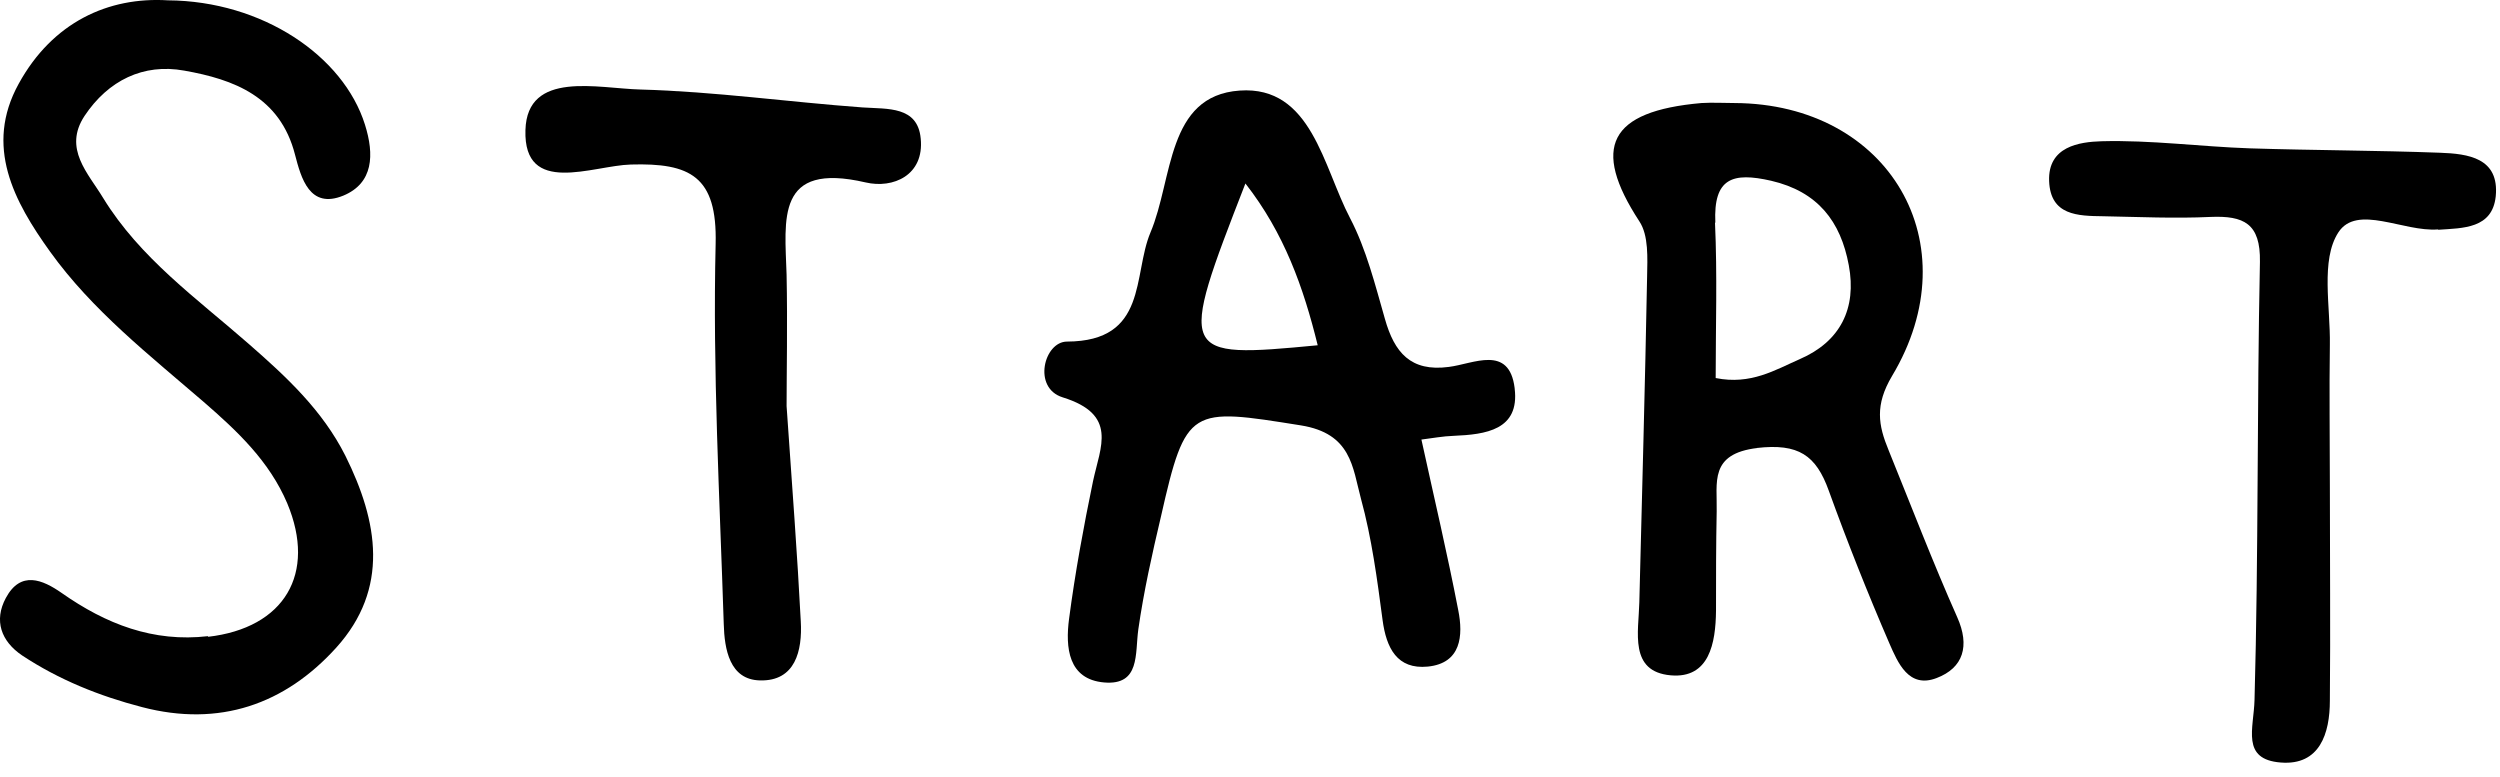 <svg width="74" height="23" viewBox="0 0 74 23" fill="none" xmlns="http://www.w3.org/2000/svg">
<path d="M44.834 11.491C44.674 10.191 43.614 10.771 42.884 10.861C41.754 11.011 41.274 10.431 40.994 9.441C40.704 8.431 40.444 7.381 39.964 6.461C39.164 4.941 38.824 2.531 36.694 2.681C34.524 2.831 34.724 5.301 34.054 6.881C33.524 8.141 33.984 10.101 31.584 10.111C30.904 10.111 30.554 11.481 31.454 11.761C33.094 12.271 32.574 13.211 32.354 14.241C32.074 15.591 31.824 16.951 31.644 18.32C31.534 19.16 31.614 20.11 32.684 20.201C33.754 20.291 33.594 19.351 33.694 18.631C33.854 17.511 34.104 16.391 34.364 15.291C35.104 12.021 35.234 12.07 38.504 12.591C40.004 12.831 40.034 13.831 40.284 14.761C40.604 15.931 40.764 17.141 40.924 18.351C41.034 19.181 41.354 19.821 42.264 19.731C43.254 19.631 43.314 18.811 43.164 18.061C42.844 16.401 42.454 14.751 42.074 13.011C42.394 12.971 42.714 12.911 43.024 12.901C43.974 12.861 44.984 12.731 44.834 11.501V11.491ZM36.864 5.431C38.014 6.901 38.584 8.511 39.004 10.22C34.884 10.611 34.864 10.57 36.864 5.431Z" fill="black"/>
<path d="M52.004 13.26C53.234 13.12 53.754 13.47 54.134 14.53C54.684 16.05 55.284 17.56 55.924 19.04C56.174 19.61 56.494 20.39 57.324 20.07C58.114 19.77 58.314 19.12 57.934 18.27C57.214 16.65 56.574 14.98 55.904 13.33C55.594 12.58 55.494 11.99 56.004 11.13C58.354 7.21 55.914 3.07 51.344 3.05C51.014 3.05 50.694 3.03 50.364 3.05C47.624 3.29 47.094 4.36 48.524 6.55C48.804 6.97 48.764 7.64 48.754 8.2C48.694 11.41 48.604 14.62 48.524 17.83C48.504 18.71 48.214 19.88 49.454 19.99C50.594 20.09 50.784 19.04 50.794 18.08C50.794 17.1 50.794 16.12 50.814 15.14C50.834 14.28 50.584 13.43 52.024 13.26H52.004ZM50.774 6.59C50.714 5.27 51.284 5.09 52.424 5.35C53.804 5.67 54.484 6.55 54.724 7.85C54.964 9.13 54.474 10.11 53.274 10.63C52.544 10.95 51.824 11.4 50.784 11.19C50.784 9.67 50.834 8.13 50.764 6.59H50.774Z" fill="black"/>
<path d="M6.163 18.83C4.533 19.02 3.133 18.47 1.823 17.55C1.263 17.16 0.613 16.88 0.173 17.7C-0.187 18.37 0.033 18.98 0.653 19.4C1.743 20.12 2.933 20.6 4.203 20.93C6.493 21.53 8.433 20.85 9.953 19.17C11.533 17.42 11.193 15.44 10.223 13.49C9.543 12.14 8.473 11.15 7.363 10.18C5.833 8.84 4.143 7.64 3.053 5.86C2.613 5.13 1.863 4.4 2.503 3.43C3.203 2.38 4.243 1.87 5.453 2.09C6.923 2.35 8.293 2.86 8.733 4.58C8.913 5.27 9.163 6.2 10.163 5.79C11.053 5.42 11.083 4.58 10.803 3.69C10.163 1.65 7.763 0.03 4.973 0.01C3.203 -0.1 1.553 0.66 0.553 2.48C-0.467 4.33 0.413 5.96 1.483 7.45C2.733 9.19 4.423 10.51 6.033 11.9C7.023 12.76 7.973 13.65 8.503 14.9C9.373 16.98 8.423 18.59 6.153 18.85L6.163 18.83Z" fill="black"/>
<path d="M72.174 6.801C72.904 6.751 73.774 6.771 73.874 5.811C73.984 4.671 73.054 4.551 72.224 4.521C70.344 4.451 68.474 4.451 66.594 4.391C65.134 4.341 63.664 4.141 62.204 4.181C61.554 4.201 60.614 4.331 60.654 5.361C60.694 6.381 61.504 6.391 62.254 6.401C63.314 6.421 64.374 6.471 65.434 6.421C66.414 6.381 66.914 6.611 66.894 7.751C66.804 12.071 66.854 16.391 66.734 20.711C66.714 21.561 66.324 22.481 67.514 22.571C68.664 22.661 68.964 21.711 68.964 20.741C68.984 18.621 68.964 16.501 68.964 14.371C68.964 12.981 68.944 11.601 68.964 10.211C68.984 9.081 68.684 7.701 69.214 6.881C69.764 6.031 71.144 6.871 72.164 6.791L72.174 6.801Z" fill="black"/>
<path d="M25.623 5.4C26.433 5.59 27.363 5.19 27.253 4.1C27.163 3.14 26.283 3.23 25.533 3.18C23.343 3.02 21.153 2.71 18.963 2.65C17.703 2.62 15.603 2.07 15.553 3.85C15.493 5.82 17.543 4.9 18.673 4.87C20.423 4.82 21.233 5.21 21.183 7.22C21.093 10.97 21.303 14.72 21.423 18.47C21.443 19.21 21.593 20.12 22.493 20.14C23.543 20.17 23.753 19.26 23.703 18.39C23.603 16.44 23.453 14.48 23.283 12.02C23.283 11.06 23.313 9.6 23.283 8.13C23.233 6.49 22.953 4.78 25.623 5.4Z" fill="black"/>
</svg>

